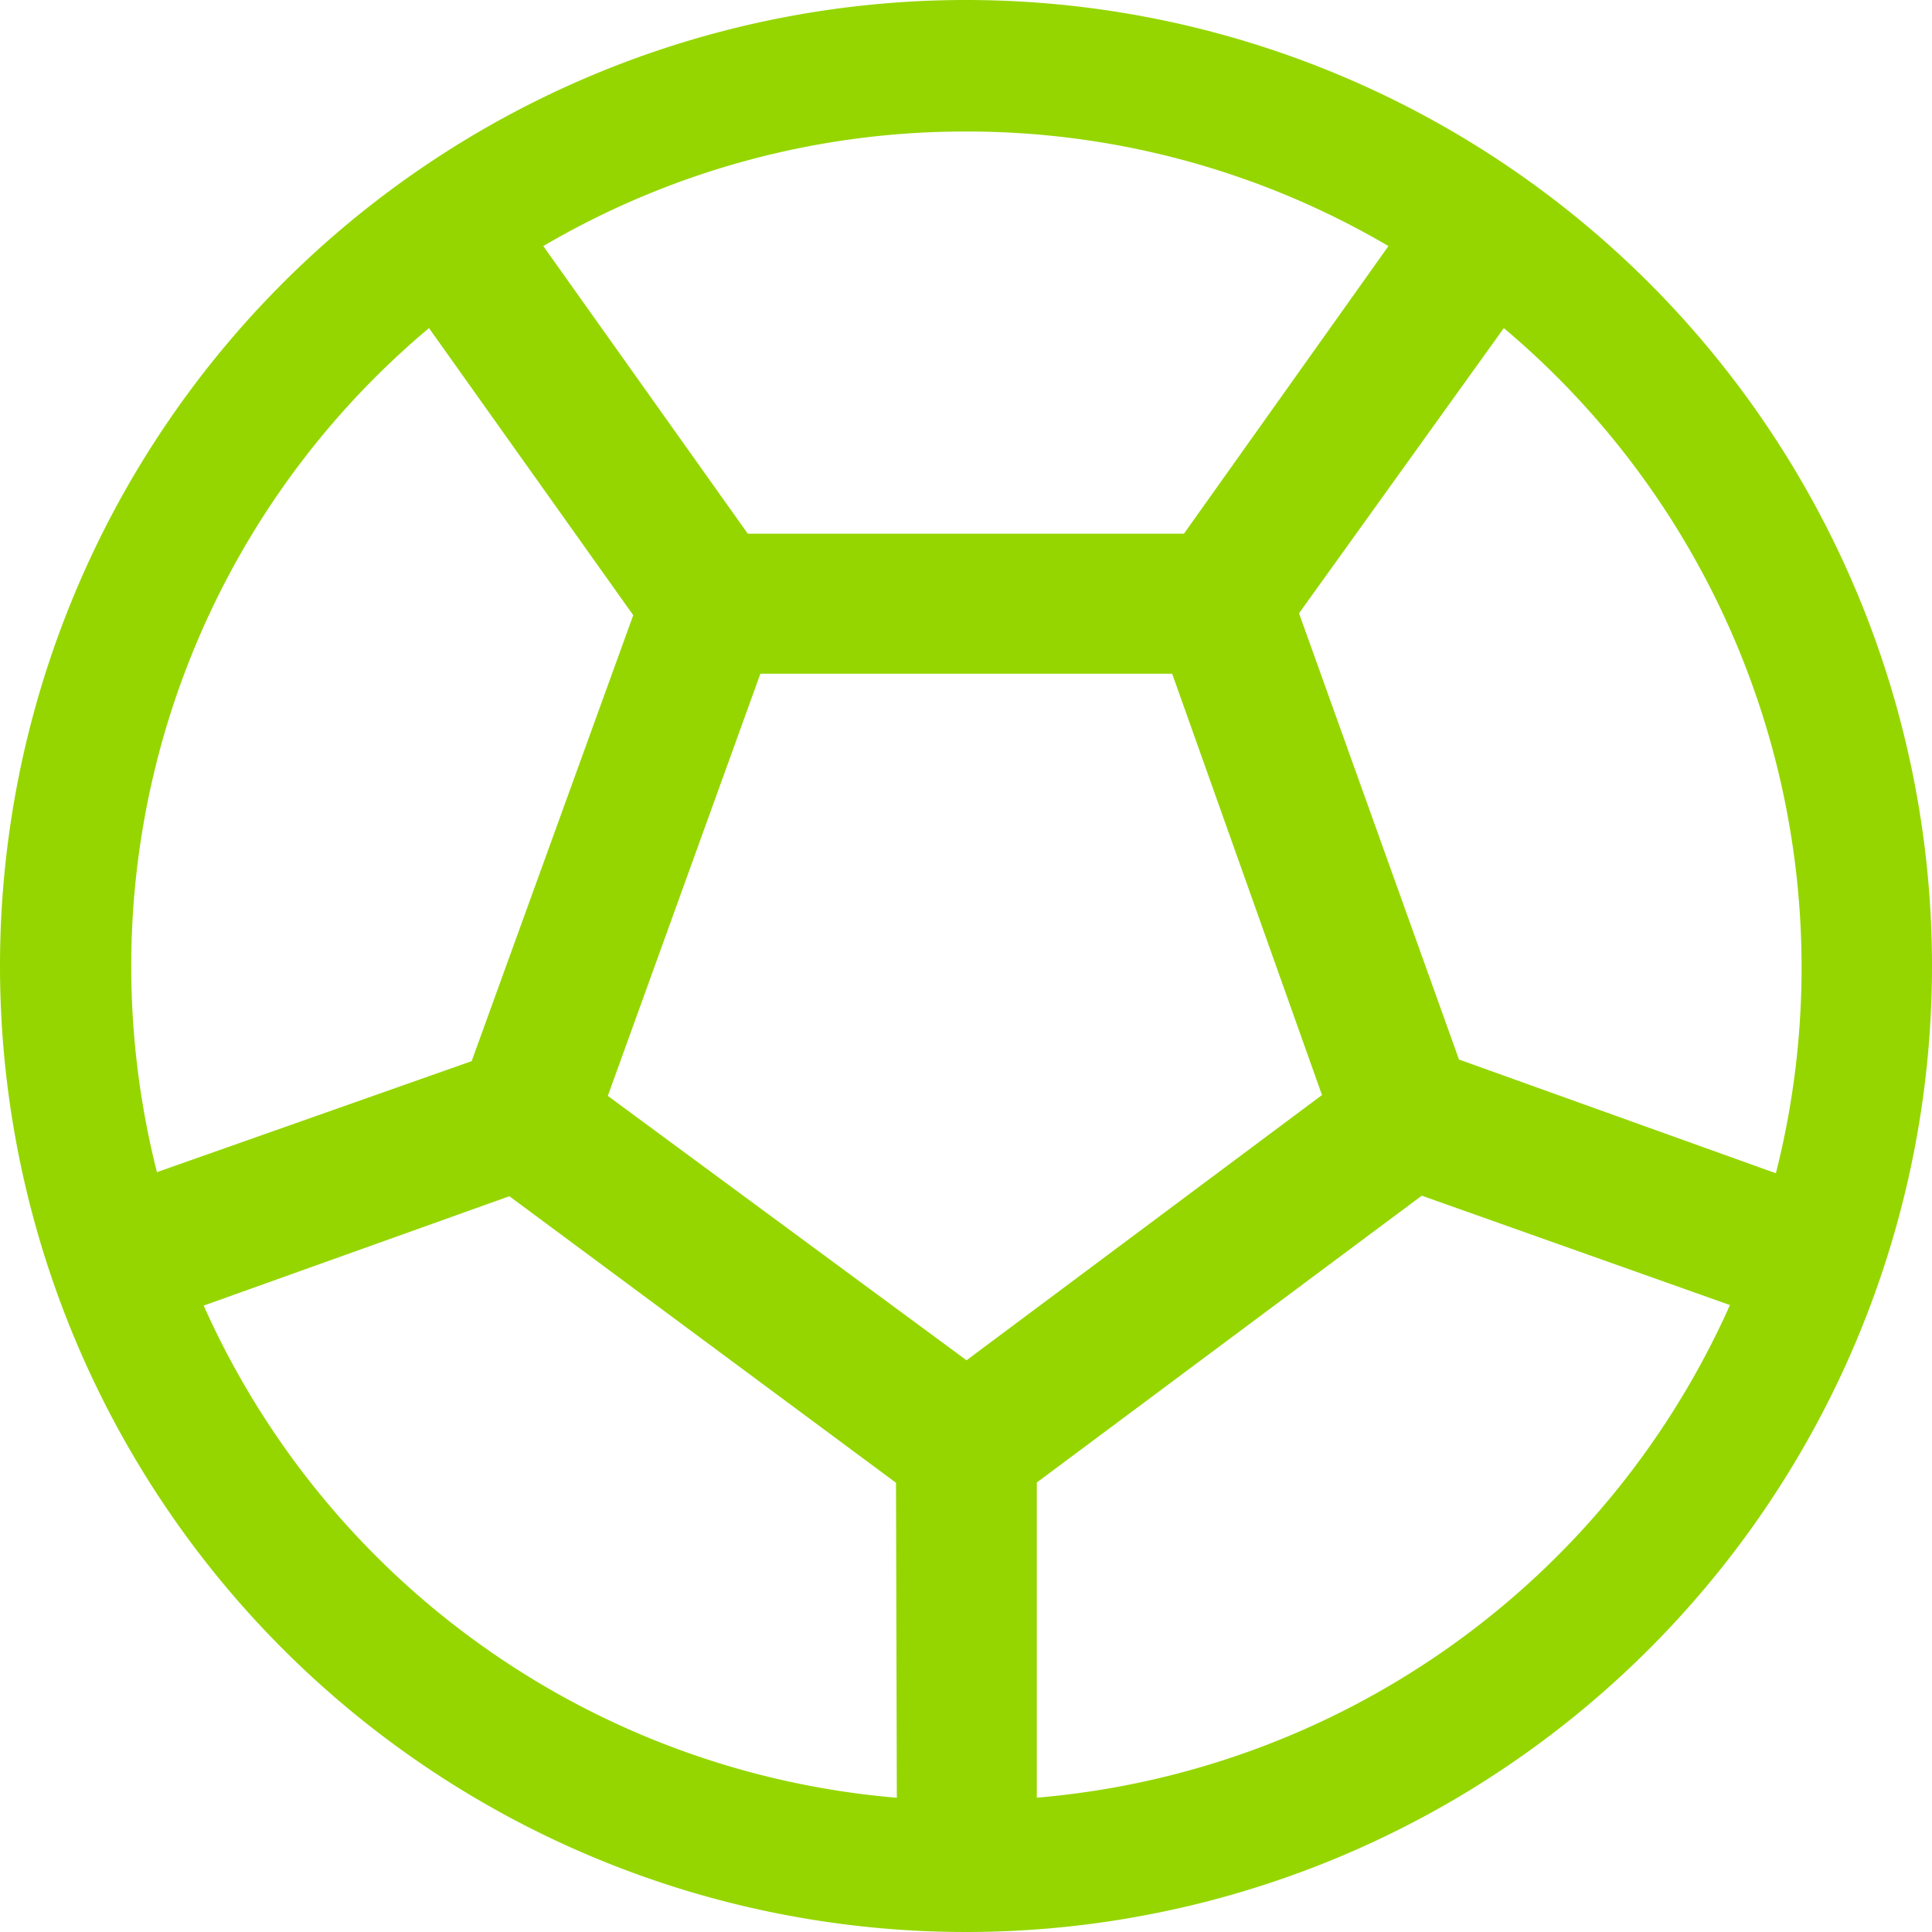 <?xml version="1.0" encoding="UTF-8"?>
<svg xmlns="http://www.w3.org/2000/svg" id="Layer_1" data-name="Layer 1" viewBox="0 0 70.66 70.66">
  <defs>
    <style>.cls-1{fill:#95d600;}</style>
  </defs>
  <title>pentakick</title>
  <path class="cls-1" d="M35.33,0A35.33,35.33,0,1,0,70.66,35.33,35.33,35.33,0,0,0,35.33,0Zm0,4.81A30.42,30.42,0,0,1,50.78,9L43.3,19.52H27.35L19.87,9A30.45,30.45,0,0,1,35.33,4.81ZM4.8,35.33A30.45,30.45,0,0,1,15.69,12l7.47,10.5L17.25,38.81,5.74,42.87A30.72,30.72,0,0,1,4.8,35.33Zm28,30.42a30.55,30.55,0,0,1-25.35-18l11.18-4L32.77,54.23Zm2.55-16L22.23,40.08l5.58-15.44H42.87l5.48,15.41Zm2.57,16V54.22L52,43.73l11.27,4A30.57,30.57,0,0,1,37.89,65.75Zm15.44-27L47.51,22.43,55,12a30.56,30.56,0,0,1,9.95,30.91Z"></path>
</svg>
